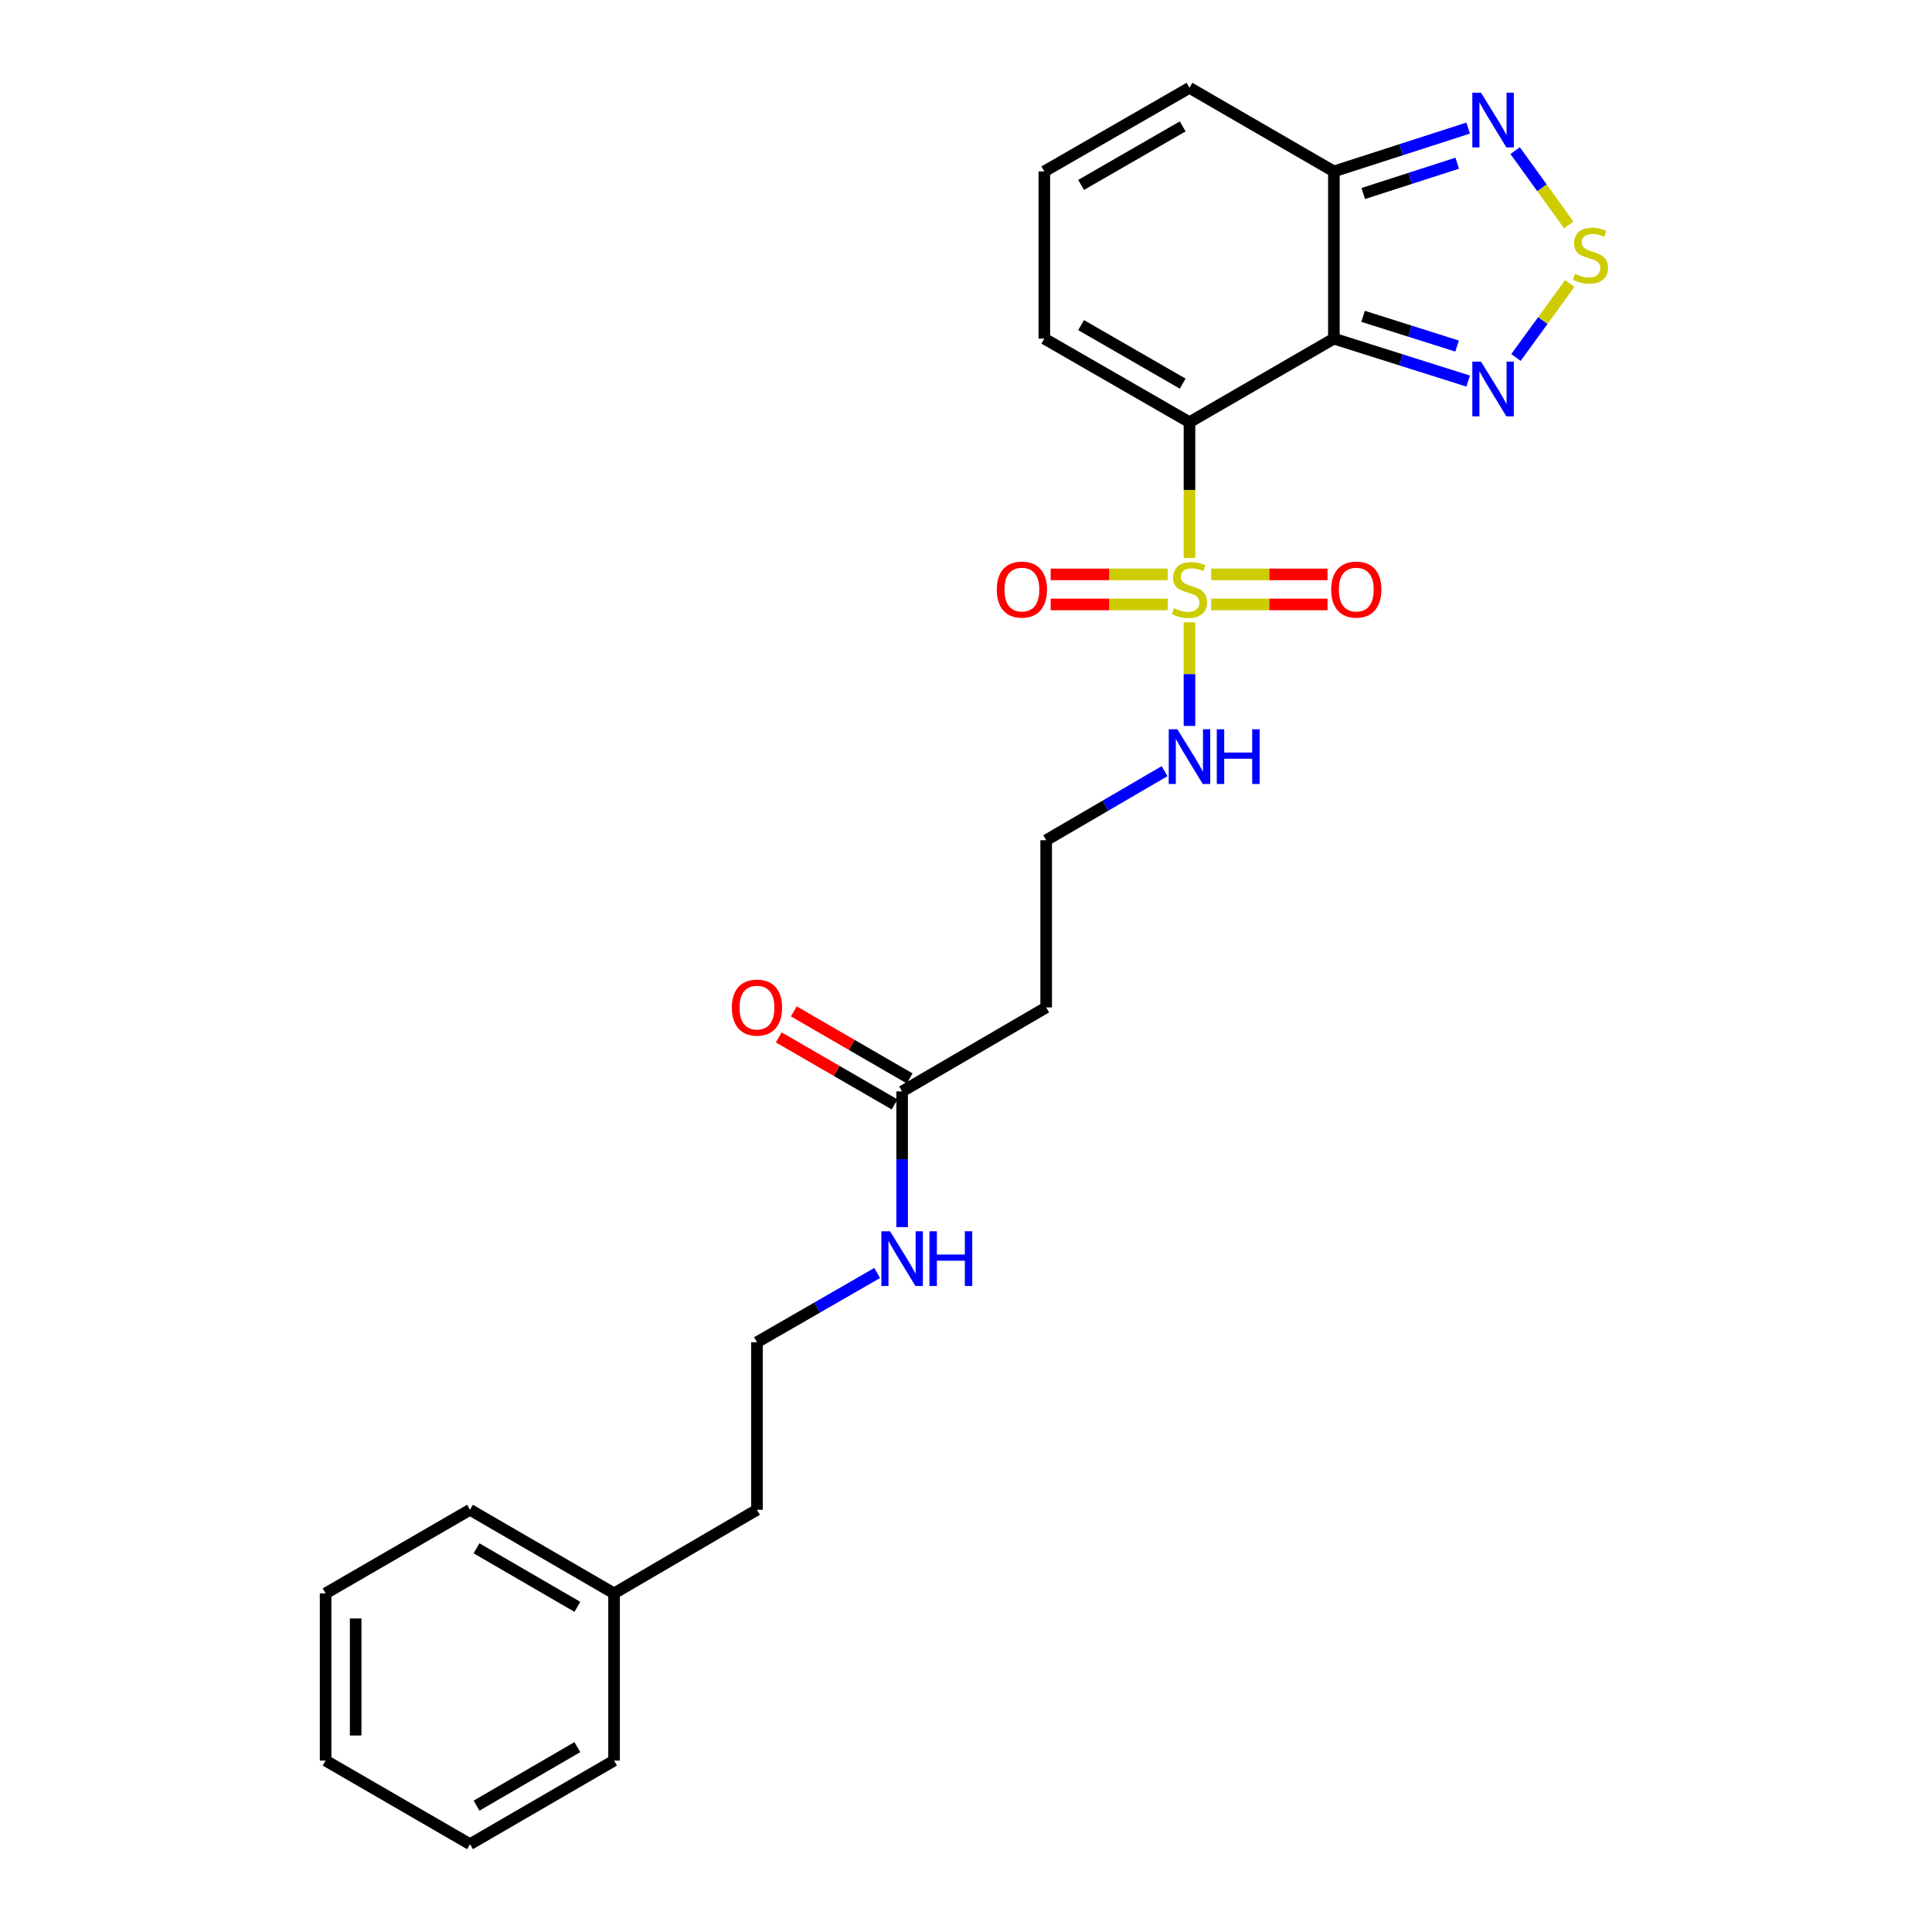 <?xml version='1.0' encoding='iso-8859-1'?>
<svg version='1.1' baseProfile='full'
              xmlns='http://www.w3.org/2000/svg'
                      xmlns:rdkit='http://www.rdkit.org/xml'
                      xmlns:xlink='http://www.w3.org/1999/xlink'
                  xml:space='preserve'
width='1000px' height='1000px' viewBox='0 0 1000 1000'>
<!-- END OF HEADER -->
<rect style='opacity:1.0;fill:#FFFFFF;stroke:none' width='1000' height='1000' x='0' y='0'> </rect>
<path class='bond-0' d='M 615.673,218.539 L 615.673,253.671' style='fill:none;fill-rule:evenodd;stroke:#000000;stroke-width:6px;stroke-linecap:butt;stroke-linejoin:miter;stroke-opacity:1' />
<path class='bond-0' d='M 615.673,253.671 L 615.673,288.802' style='fill:none;fill-rule:evenodd;stroke:#CCCC00;stroke-width:6px;stroke-linecap:butt;stroke-linejoin:miter;stroke-opacity:1' />
<path class='bond-1' d='M 615.673,218.539 L 690.415,175.27' style='fill:none;fill-rule:evenodd;stroke:#000000;stroke-width:6px;stroke-linecap:butt;stroke-linejoin:miter;stroke-opacity:1' />
<path class='bond-6' d='M 615.673,218.539 L 540.542,175.27' style='fill:none;fill-rule:evenodd;stroke:#000000;stroke-width:6px;stroke-linecap:butt;stroke-linejoin:miter;stroke-opacity:1' />
<path class='bond-6' d='M 612.166,198.57 L 559.574,168.281' style='fill:none;fill-rule:evenodd;stroke:#000000;stroke-width:6px;stroke-linecap:butt;stroke-linejoin:miter;stroke-opacity:1' />
<path class='bond-7' d='M 604.424,297.309 L 574.119,297.309' style='fill:none;fill-rule:evenodd;stroke:#CCCC00;stroke-width:6px;stroke-linecap:butt;stroke-linejoin:miter;stroke-opacity:1' />
<path class='bond-7' d='M 574.119,297.309 L 543.815,297.309' style='fill:none;fill-rule:evenodd;stroke:#FF0000;stroke-width:6px;stroke-linecap:butt;stroke-linejoin:miter;stroke-opacity:1' />
<path class='bond-7' d='M 604.424,312.864 L 574.119,312.864' style='fill:none;fill-rule:evenodd;stroke:#CCCC00;stroke-width:6px;stroke-linecap:butt;stroke-linejoin:miter;stroke-opacity:1' />
<path class='bond-7' d='M 574.119,312.864 L 543.815,312.864' style='fill:none;fill-rule:evenodd;stroke:#FF0000;stroke-width:6px;stroke-linecap:butt;stroke-linejoin:miter;stroke-opacity:1' />
<path class='bond-8' d='M 626.911,312.864 L 657.023,312.864' style='fill:none;fill-rule:evenodd;stroke:#CCCC00;stroke-width:6px;stroke-linecap:butt;stroke-linejoin:miter;stroke-opacity:1' />
<path class='bond-8' d='M 657.023,312.864 L 687.135,312.864' style='fill:none;fill-rule:evenodd;stroke:#FF0000;stroke-width:6px;stroke-linecap:butt;stroke-linejoin:miter;stroke-opacity:1' />
<path class='bond-8' d='M 626.911,297.309 L 657.023,297.309' style='fill:none;fill-rule:evenodd;stroke:#CCCC00;stroke-width:6px;stroke-linecap:butt;stroke-linejoin:miter;stroke-opacity:1' />
<path class='bond-8' d='M 657.023,297.309 L 687.135,297.309' style='fill:none;fill-rule:evenodd;stroke:#FF0000;stroke-width:6px;stroke-linecap:butt;stroke-linejoin:miter;stroke-opacity:1' />
<path class='bond-10' d='M 615.673,322.13 L 615.673,348.933' style='fill:none;fill-rule:evenodd;stroke:#CCCC00;stroke-width:6px;stroke-linecap:butt;stroke-linejoin:miter;stroke-opacity:1' />
<path class='bond-10' d='M 615.673,348.933 L 615.673,375.735' style='fill:none;fill-rule:evenodd;stroke:#0000FF;stroke-width:6px;stroke-linecap:butt;stroke-linejoin:miter;stroke-opacity:1' />
<path class='bond-2' d='M 690.415,175.27 L 725.164,186.258' style='fill:none;fill-rule:evenodd;stroke:#000000;stroke-width:6px;stroke-linecap:butt;stroke-linejoin:miter;stroke-opacity:1' />
<path class='bond-2' d='M 725.164,186.258 L 759.913,197.246' style='fill:none;fill-rule:evenodd;stroke:#0000FF;stroke-width:6px;stroke-linecap:butt;stroke-linejoin:miter;stroke-opacity:1' />
<path class='bond-2' d='M 705.529,163.735 L 729.854,171.427' style='fill:none;fill-rule:evenodd;stroke:#000000;stroke-width:6px;stroke-linecap:butt;stroke-linejoin:miter;stroke-opacity:1' />
<path class='bond-2' d='M 729.854,171.427 L 754.178,179.118' style='fill:none;fill-rule:evenodd;stroke:#0000FF;stroke-width:6px;stroke-linecap:butt;stroke-linejoin:miter;stroke-opacity:1' />
<path class='bond-4' d='M 690.415,175.27 L 690.415,88.724' style='fill:none;fill-rule:evenodd;stroke:#000000;stroke-width:6px;stroke-linecap:butt;stroke-linejoin:miter;stroke-opacity:1' />
<path class='bond-3' d='M 784.666,185.022 L 798.58,165.884' style='fill:none;fill-rule:evenodd;stroke:#0000FF;stroke-width:6px;stroke-linecap:butt;stroke-linejoin:miter;stroke-opacity:1' />
<path class='bond-3' d='M 798.58,165.884 L 812.493,146.745' style='fill:none;fill-rule:evenodd;stroke:#CCCC00;stroke-width:6px;stroke-linecap:butt;stroke-linejoin:miter;stroke-opacity:1' />
<path class='bond-26' d='M 811.978,116.428 L 798.107,97.197' style='fill:none;fill-rule:evenodd;stroke:#CCCC00;stroke-width:6px;stroke-linecap:butt;stroke-linejoin:miter;stroke-opacity:1' />
<path class='bond-26' d='M 798.107,97.197 L 784.235,77.967' style='fill:none;fill-rule:evenodd;stroke:#0000FF;stroke-width:6px;stroke-linecap:butt;stroke-linejoin:miter;stroke-opacity:1' />
<path class='bond-5' d='M 690.415,88.724 L 725.162,77.51' style='fill:none;fill-rule:evenodd;stroke:#000000;stroke-width:6px;stroke-linecap:butt;stroke-linejoin:miter;stroke-opacity:1' />
<path class='bond-5' d='M 725.162,77.51 L 759.909,66.297' style='fill:none;fill-rule:evenodd;stroke:#0000FF;stroke-width:6px;stroke-linecap:butt;stroke-linejoin:miter;stroke-opacity:1' />
<path class='bond-5' d='M 705.616,100.163 L 729.939,92.314' style='fill:none;fill-rule:evenodd;stroke:#000000;stroke-width:6px;stroke-linecap:butt;stroke-linejoin:miter;stroke-opacity:1' />
<path class='bond-5' d='M 729.939,92.314 L 754.262,84.465' style='fill:none;fill-rule:evenodd;stroke:#0000FF;stroke-width:6px;stroke-linecap:butt;stroke-linejoin:miter;stroke-opacity:1' />
<path class='bond-25' d='M 690.415,88.724 L 615.673,45.455' style='fill:none;fill-rule:evenodd;stroke:#000000;stroke-width:6px;stroke-linecap:butt;stroke-linejoin:miter;stroke-opacity:1' />
<path class='bond-11' d='M 540.542,175.27 L 540.542,88.724' style='fill:none;fill-rule:evenodd;stroke:#000000;stroke-width:6px;stroke-linecap:butt;stroke-linejoin:miter;stroke-opacity:1' />
<path class='bond-9' d='M 466.94,564.917 L 541.501,521.449' style='fill:none;fill-rule:evenodd;stroke:#000000;stroke-width:6px;stroke-linecap:butt;stroke-linejoin:miter;stroke-opacity:1' />
<path class='bond-14' d='M 470.835,558.185 L 440.855,540.839' style='fill:none;fill-rule:evenodd;stroke:#000000;stroke-width:6px;stroke-linecap:butt;stroke-linejoin:miter;stroke-opacity:1' />
<path class='bond-14' d='M 440.855,540.839 L 410.874,523.493' style='fill:none;fill-rule:evenodd;stroke:#FF0000;stroke-width:6px;stroke-linecap:butt;stroke-linejoin:miter;stroke-opacity:1' />
<path class='bond-14' d='M 463.045,571.649 L 433.065,554.303' style='fill:none;fill-rule:evenodd;stroke:#000000;stroke-width:6px;stroke-linecap:butt;stroke-linejoin:miter;stroke-opacity:1' />
<path class='bond-14' d='M 433.065,554.303 L 403.084,536.957' style='fill:none;fill-rule:evenodd;stroke:#FF0000;stroke-width:6px;stroke-linecap:butt;stroke-linejoin:miter;stroke-opacity:1' />
<path class='bond-15' d='M 466.94,564.917 L 466.94,600.028' style='fill:none;fill-rule:evenodd;stroke:#000000;stroke-width:6px;stroke-linecap:butt;stroke-linejoin:miter;stroke-opacity:1' />
<path class='bond-15' d='M 466.94,600.028 L 466.94,635.14' style='fill:none;fill-rule:evenodd;stroke:#0000FF;stroke-width:6px;stroke-linecap:butt;stroke-linejoin:miter;stroke-opacity:1' />
<path class='bond-16' d='M 602.786,399.151 L 572.144,417.026' style='fill:none;fill-rule:evenodd;stroke:#0000FF;stroke-width:6px;stroke-linecap:butt;stroke-linejoin:miter;stroke-opacity:1' />
<path class='bond-16' d='M 572.144,417.026 L 541.501,434.902' style='fill:none;fill-rule:evenodd;stroke:#000000;stroke-width:6px;stroke-linecap:butt;stroke-linejoin:miter;stroke-opacity:1' />
<path class='bond-12' d='M 540.542,88.724 L 615.673,45.455' style='fill:none;fill-rule:evenodd;stroke:#000000;stroke-width:6px;stroke-linecap:butt;stroke-linejoin:miter;stroke-opacity:1' />
<path class='bond-12' d='M 559.574,95.713 L 612.166,65.424' style='fill:none;fill-rule:evenodd;stroke:#000000;stroke-width:6px;stroke-linecap:butt;stroke-linejoin:miter;stroke-opacity:1' />
<path class='bond-13' d='M 541.501,521.449 L 541.501,434.902' style='fill:none;fill-rule:evenodd;stroke:#000000;stroke-width:6px;stroke-linecap:butt;stroke-linejoin:miter;stroke-opacity:1' />
<path class='bond-17' d='M 454.033,658.897 L 422.921,676.815' style='fill:none;fill-rule:evenodd;stroke:#0000FF;stroke-width:6px;stroke-linecap:butt;stroke-linejoin:miter;stroke-opacity:1' />
<path class='bond-17' d='M 422.921,676.815 L 391.809,694.732' style='fill:none;fill-rule:evenodd;stroke:#000000;stroke-width:6px;stroke-linecap:butt;stroke-linejoin:miter;stroke-opacity:1' />
<path class='bond-19' d='M 391.809,694.732 L 391.809,781.461' style='fill:none;fill-rule:evenodd;stroke:#000000;stroke-width:6px;stroke-linecap:butt;stroke-linejoin:miter;stroke-opacity:1' />
<path class='bond-18' d='M 317.836,824.73 L 391.809,781.461' style='fill:none;fill-rule:evenodd;stroke:#000000;stroke-width:6px;stroke-linecap:butt;stroke-linejoin:miter;stroke-opacity:1' />
<path class='bond-20' d='M 317.836,824.73 L 243.275,781.461' style='fill:none;fill-rule:evenodd;stroke:#000000;stroke-width:6px;stroke-linecap:butt;stroke-linejoin:miter;stroke-opacity:1' />
<path class='bond-20' d='M 298.845,831.693 L 246.652,801.405' style='fill:none;fill-rule:evenodd;stroke:#000000;stroke-width:6px;stroke-linecap:butt;stroke-linejoin:miter;stroke-opacity:1' />
<path class='bond-21' d='M 317.836,824.73 L 317.836,911.276' style='fill:none;fill-rule:evenodd;stroke:#000000;stroke-width:6px;stroke-linecap:butt;stroke-linejoin:miter;stroke-opacity:1' />
<path class='bond-23' d='M 243.275,781.461 L 168.533,824.73' style='fill:none;fill-rule:evenodd;stroke:#000000;stroke-width:6px;stroke-linecap:butt;stroke-linejoin:miter;stroke-opacity:1' />
<path class='bond-22' d='M 317.836,911.276 L 243.275,954.545' style='fill:none;fill-rule:evenodd;stroke:#000000;stroke-width:6px;stroke-linecap:butt;stroke-linejoin:miter;stroke-opacity:1' />
<path class='bond-22' d='M 298.845,904.313 L 246.652,934.601' style='fill:none;fill-rule:evenodd;stroke:#000000;stroke-width:6px;stroke-linecap:butt;stroke-linejoin:miter;stroke-opacity:1' />
<path class='bond-24' d='M 243.275,954.545 L 168.533,911.276' style='fill:none;fill-rule:evenodd;stroke:#000000;stroke-width:6px;stroke-linecap:butt;stroke-linejoin:miter;stroke-opacity:1' />
<path class='bond-27' d='M 168.533,824.73 L 168.533,911.276' style='fill:none;fill-rule:evenodd;stroke:#000000;stroke-width:6px;stroke-linecap:butt;stroke-linejoin:miter;stroke-opacity:1' />
<path class='bond-27' d='M 184.088,837.712 L 184.088,898.294' style='fill:none;fill-rule:evenodd;stroke:#000000;stroke-width:6px;stroke-linecap:butt;stroke-linejoin:miter;stroke-opacity:1' />
<path  class='atom-1' d='M 607.673 314.806
Q 607.993 314.926, 609.313 315.486
Q 610.633 316.046, 612.073 316.406
Q 613.553 316.726, 614.993 316.726
Q 617.673 316.726, 619.233 315.446
Q 620.793 314.126, 620.793 311.846
Q 620.793 310.286, 619.993 309.326
Q 619.233 308.366, 618.033 307.846
Q 616.833 307.326, 614.833 306.726
Q 612.313 305.966, 610.793 305.246
Q 609.313 304.526, 608.233 303.006
Q 607.193 301.486, 607.193 298.926
Q 607.193 295.366, 609.593 293.166
Q 612.033 290.966, 616.833 290.966
Q 620.113 290.966, 623.833 292.526
L 622.913 295.606
Q 619.513 294.206, 616.953 294.206
Q 614.193 294.206, 612.673 295.366
Q 611.153 296.486, 611.193 298.446
Q 611.193 299.966, 611.953 300.886
Q 612.753 301.806, 613.873 302.326
Q 615.033 302.846, 616.953 303.446
Q 619.513 304.246, 621.033 305.046
Q 622.553 305.846, 623.633 307.486
Q 624.753 309.086, 624.753 311.846
Q 624.753 315.766, 622.113 317.886
Q 619.513 319.966, 615.153 319.966
Q 612.633 319.966, 610.713 319.406
Q 608.833 318.886, 606.593 317.966
L 607.673 314.806
' fill='#CCCC00'/>
<path  class='atom-3' d='M 766.554 187.165
L 775.834 202.165
Q 776.754 203.645, 778.234 206.325
Q 779.714 209.005, 779.794 209.165
L 779.794 187.165
L 783.554 187.165
L 783.554 215.485
L 779.674 215.485
L 769.714 199.085
Q 768.554 197.165, 767.314 194.965
Q 766.114 192.765, 765.754 192.085
L 765.754 215.485
L 762.074 215.485
L 762.074 187.165
L 766.554 187.165
' fill='#0000FF'/>
<path  class='atom-4' d='M 815.212 141.721
Q 815.532 141.841, 816.852 142.401
Q 818.172 142.961, 819.612 143.321
Q 821.092 143.641, 822.532 143.641
Q 825.212 143.641, 826.772 142.361
Q 828.332 141.041, 828.332 138.761
Q 828.332 137.201, 827.532 136.241
Q 826.772 135.281, 825.572 134.761
Q 824.372 134.241, 822.372 133.641
Q 819.852 132.881, 818.332 132.161
Q 816.852 131.441, 815.772 129.921
Q 814.732 128.401, 814.732 125.841
Q 814.732 122.281, 817.132 120.081
Q 819.572 117.881, 824.372 117.881
Q 827.652 117.881, 831.372 119.441
L 830.452 122.521
Q 827.052 121.121, 824.492 121.121
Q 821.732 121.121, 820.212 122.281
Q 818.692 123.401, 818.732 125.361
Q 818.732 126.881, 819.492 127.801
Q 820.292 128.721, 821.412 129.241
Q 822.572 129.761, 824.492 130.361
Q 827.052 131.161, 828.572 131.961
Q 830.092 132.761, 831.172 134.401
Q 832.292 136.001, 832.292 138.761
Q 832.292 142.681, 829.652 144.801
Q 827.052 146.881, 822.692 146.881
Q 820.172 146.881, 818.252 146.321
Q 816.372 145.801, 814.132 144.881
L 815.212 141.721
' fill='#CCCC00'/>
<path  class='atom-6' d='M 766.554 47.973
L 775.834 62.973
Q 776.754 64.453, 778.234 67.133
Q 779.714 69.813, 779.794 69.973
L 779.794 47.973
L 783.554 47.973
L 783.554 76.293
L 779.674 76.293
L 769.714 59.893
Q 768.554 57.973, 767.314 55.773
Q 766.114 53.573, 765.754 52.893
L 765.754 76.293
L 762.074 76.293
L 762.074 47.973
L 766.554 47.973
' fill='#0000FF'/>
<path  class='atom-8' d='M 515.927 305.166
Q 515.927 298.366, 519.287 294.566
Q 522.647 290.766, 528.927 290.766
Q 535.207 290.766, 538.567 294.566
Q 541.927 298.366, 541.927 305.166
Q 541.927 312.046, 538.527 315.966
Q 535.127 319.846, 528.927 319.846
Q 522.687 319.846, 519.287 315.966
Q 515.927 312.086, 515.927 305.166
M 528.927 316.646
Q 533.247 316.646, 535.567 313.766
Q 537.927 310.846, 537.927 305.166
Q 537.927 299.606, 535.567 296.806
Q 533.247 293.966, 528.927 293.966
Q 524.607 293.966, 522.247 296.766
Q 519.927 299.566, 519.927 305.166
Q 519.927 310.886, 522.247 313.766
Q 524.607 316.646, 528.927 316.646
' fill='#FF0000'/>
<path  class='atom-9' d='M 689.012 305.166
Q 689.012 298.366, 692.372 294.566
Q 695.732 290.766, 702.012 290.766
Q 708.292 290.766, 711.652 294.566
Q 715.012 298.366, 715.012 305.166
Q 715.012 312.046, 711.612 315.966
Q 708.212 319.846, 702.012 319.846
Q 695.772 319.846, 692.372 315.966
Q 689.012 312.086, 689.012 305.166
M 702.012 316.646
Q 706.332 316.646, 708.652 313.766
Q 711.012 310.846, 711.012 305.166
Q 711.012 299.606, 708.652 296.806
Q 706.332 293.966, 702.012 293.966
Q 697.692 293.966, 695.332 296.766
Q 693.012 299.566, 693.012 305.166
Q 693.012 310.886, 695.332 313.766
Q 697.692 316.646, 702.012 316.646
' fill='#FF0000'/>
<path  class='atom-11' d='M 609.413 377.473
L 618.693 392.473
Q 619.613 393.953, 621.093 396.633
Q 622.573 399.313, 622.653 399.473
L 622.653 377.473
L 626.413 377.473
L 626.413 405.793
L 622.533 405.793
L 612.573 389.393
Q 611.413 387.473, 610.173 385.273
Q 608.973 383.073, 608.613 382.393
L 608.613 405.793
L 604.933 405.793
L 604.933 377.473
L 609.413 377.473
' fill='#0000FF'/>
<path  class='atom-11' d='M 629.813 377.473
L 633.653 377.473
L 633.653 389.513
L 648.133 389.513
L 648.133 377.473
L 651.973 377.473
L 651.973 405.793
L 648.133 405.793
L 648.133 392.713
L 633.653 392.713
L 633.653 405.793
L 629.813 405.793
L 629.813 377.473
' fill='#0000FF'/>
<path  class='atom-15' d='M 378.809 521.529
Q 378.809 514.729, 382.169 510.929
Q 385.529 507.129, 391.809 507.129
Q 398.089 507.129, 401.449 510.929
Q 404.809 514.729, 404.809 521.529
Q 404.809 528.409, 401.409 532.329
Q 398.009 536.209, 391.809 536.209
Q 385.569 536.209, 382.169 532.329
Q 378.809 528.449, 378.809 521.529
M 391.809 533.009
Q 396.129 533.009, 398.449 530.129
Q 400.809 527.209, 400.809 521.529
Q 400.809 515.969, 398.449 513.169
Q 396.129 510.329, 391.809 510.329
Q 387.489 510.329, 385.129 513.129
Q 382.809 515.929, 382.809 521.529
Q 382.809 527.249, 385.129 530.129
Q 387.489 533.009, 391.809 533.009
' fill='#FF0000'/>
<path  class='atom-16' d='M 460.68 637.303
L 469.96 652.303
Q 470.88 653.783, 472.36 656.463
Q 473.84 659.143, 473.92 659.303
L 473.92 637.303
L 477.68 637.303
L 477.68 665.623
L 473.8 665.623
L 463.84 649.223
Q 462.68 647.303, 461.44 645.103
Q 460.24 642.903, 459.88 642.223
L 459.88 665.623
L 456.2 665.623
L 456.2 637.303
L 460.68 637.303
' fill='#0000FF'/>
<path  class='atom-16' d='M 481.08 637.303
L 484.92 637.303
L 484.92 649.343
L 499.4 649.343
L 499.4 637.303
L 503.24 637.303
L 503.24 665.623
L 499.4 665.623
L 499.4 652.543
L 484.92 652.543
L 484.92 665.623
L 481.08 665.623
L 481.08 637.303
' fill='#0000FF'/>
</svg>
